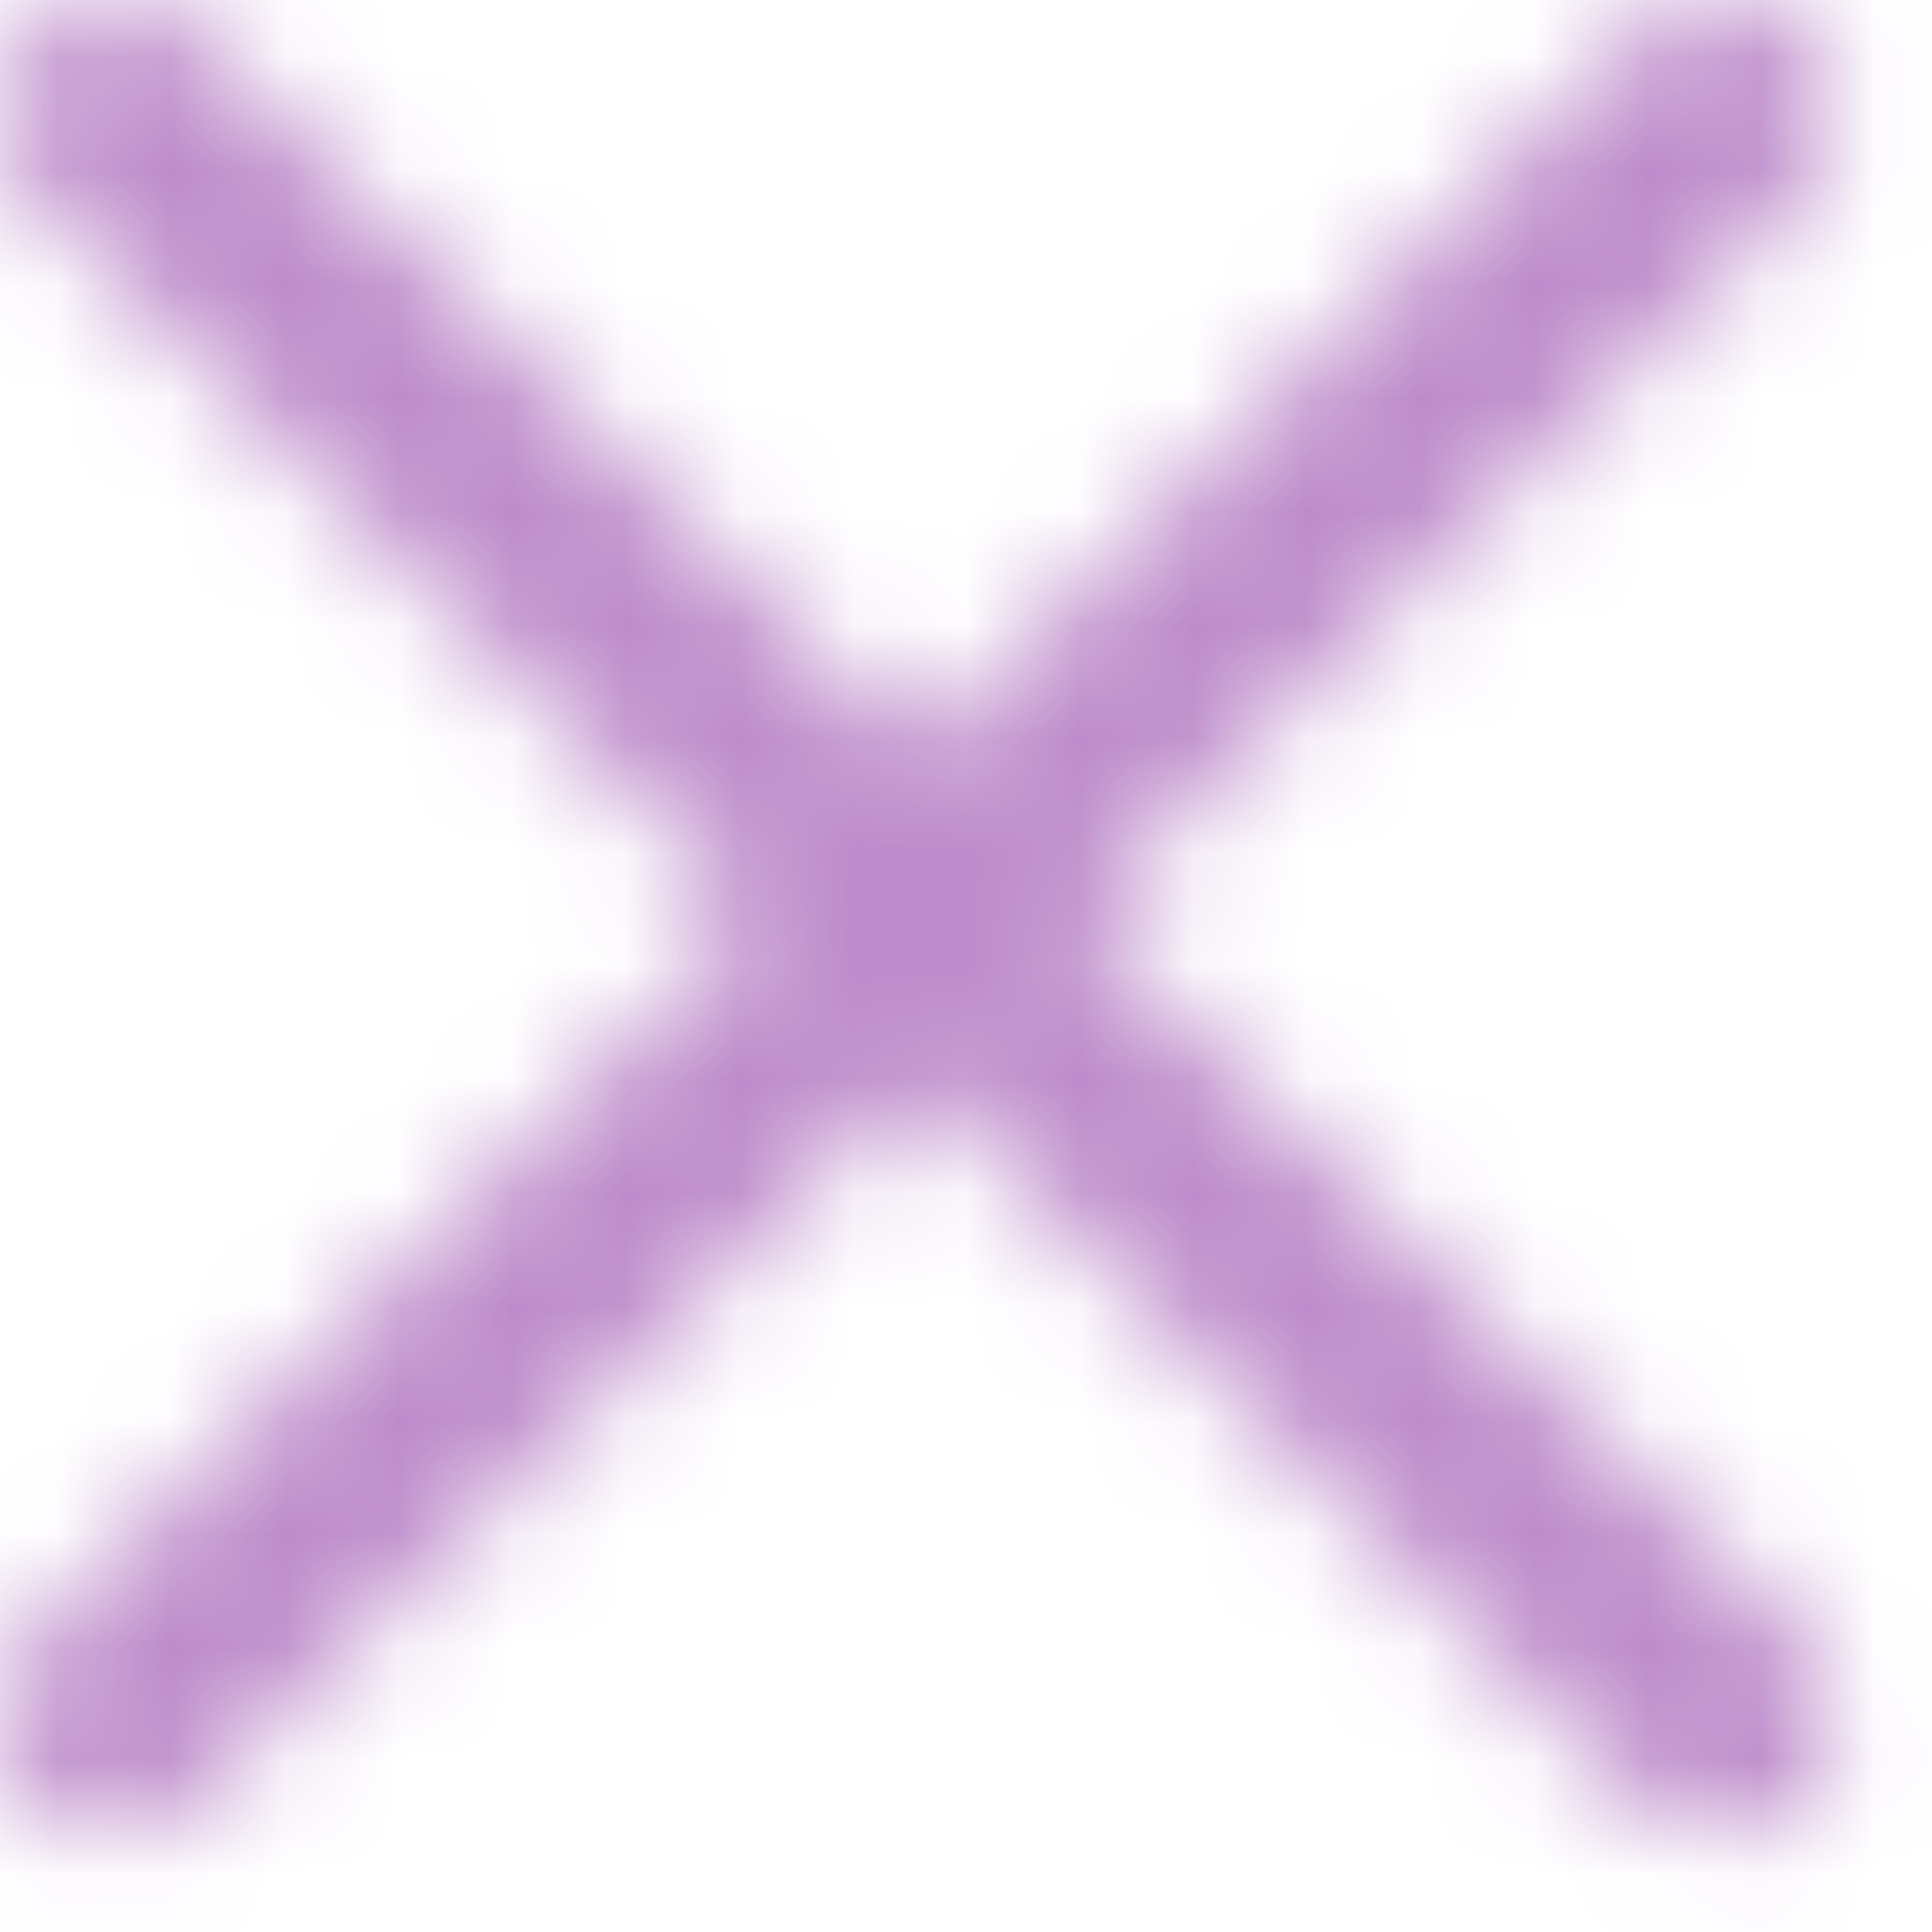 <svg xmlns="http://www.w3.org/2000/svg" 
    xmlns:xlink="http://www.w3.org/1999/xlink" width="17px" height="17px" viewBox="0 0 17 17" version="1.1">
    <defs>
        <path d="M9.485,8.071 L15.849,14.435 C16.24,14.826 16.24,15.459 15.849,15.849 C15.459,16.24 14.826,16.24 14.435,15.849 L8.071,9.485 L1.707,15.849 C1.317,16.24 0.683,16.24 0.293,15.849 C-0.098,15.459 -0.098,14.826 0.293,14.435 L6.657,8.071 L0.293,1.707 C-0.098,1.317 -0.098,0.683 0.293,0.293 C0.683,-0.098 1.317,-0.098 1.707,0.293 L8.071,6.657 L14.435,0.293 C14.826,-0.098 15.459,-0.098 15.849,0.293 C16.24,0.683 16.24,1.317 15.849,1.707 L9.485,8.071 Z" id="path-1" />
    </defs>
    <g id="Symbols" stroke="none" stroke-width="1" fill="none" fill-rule="evenodd">
        <mask id="mask-2" fill="white">
            <use xlink:href="#path-1" />
        </mask>
        <g id="Colours-/-brand-/-Lavender-#BD8BCA" mask="url(#mask-2)" fill="#BD8BCA">
            <g transform="translate(-12, -12)">
                <rect x="0" y="0" width="40" height="40" />
            </g>
        </g>
    </g>
</svg>